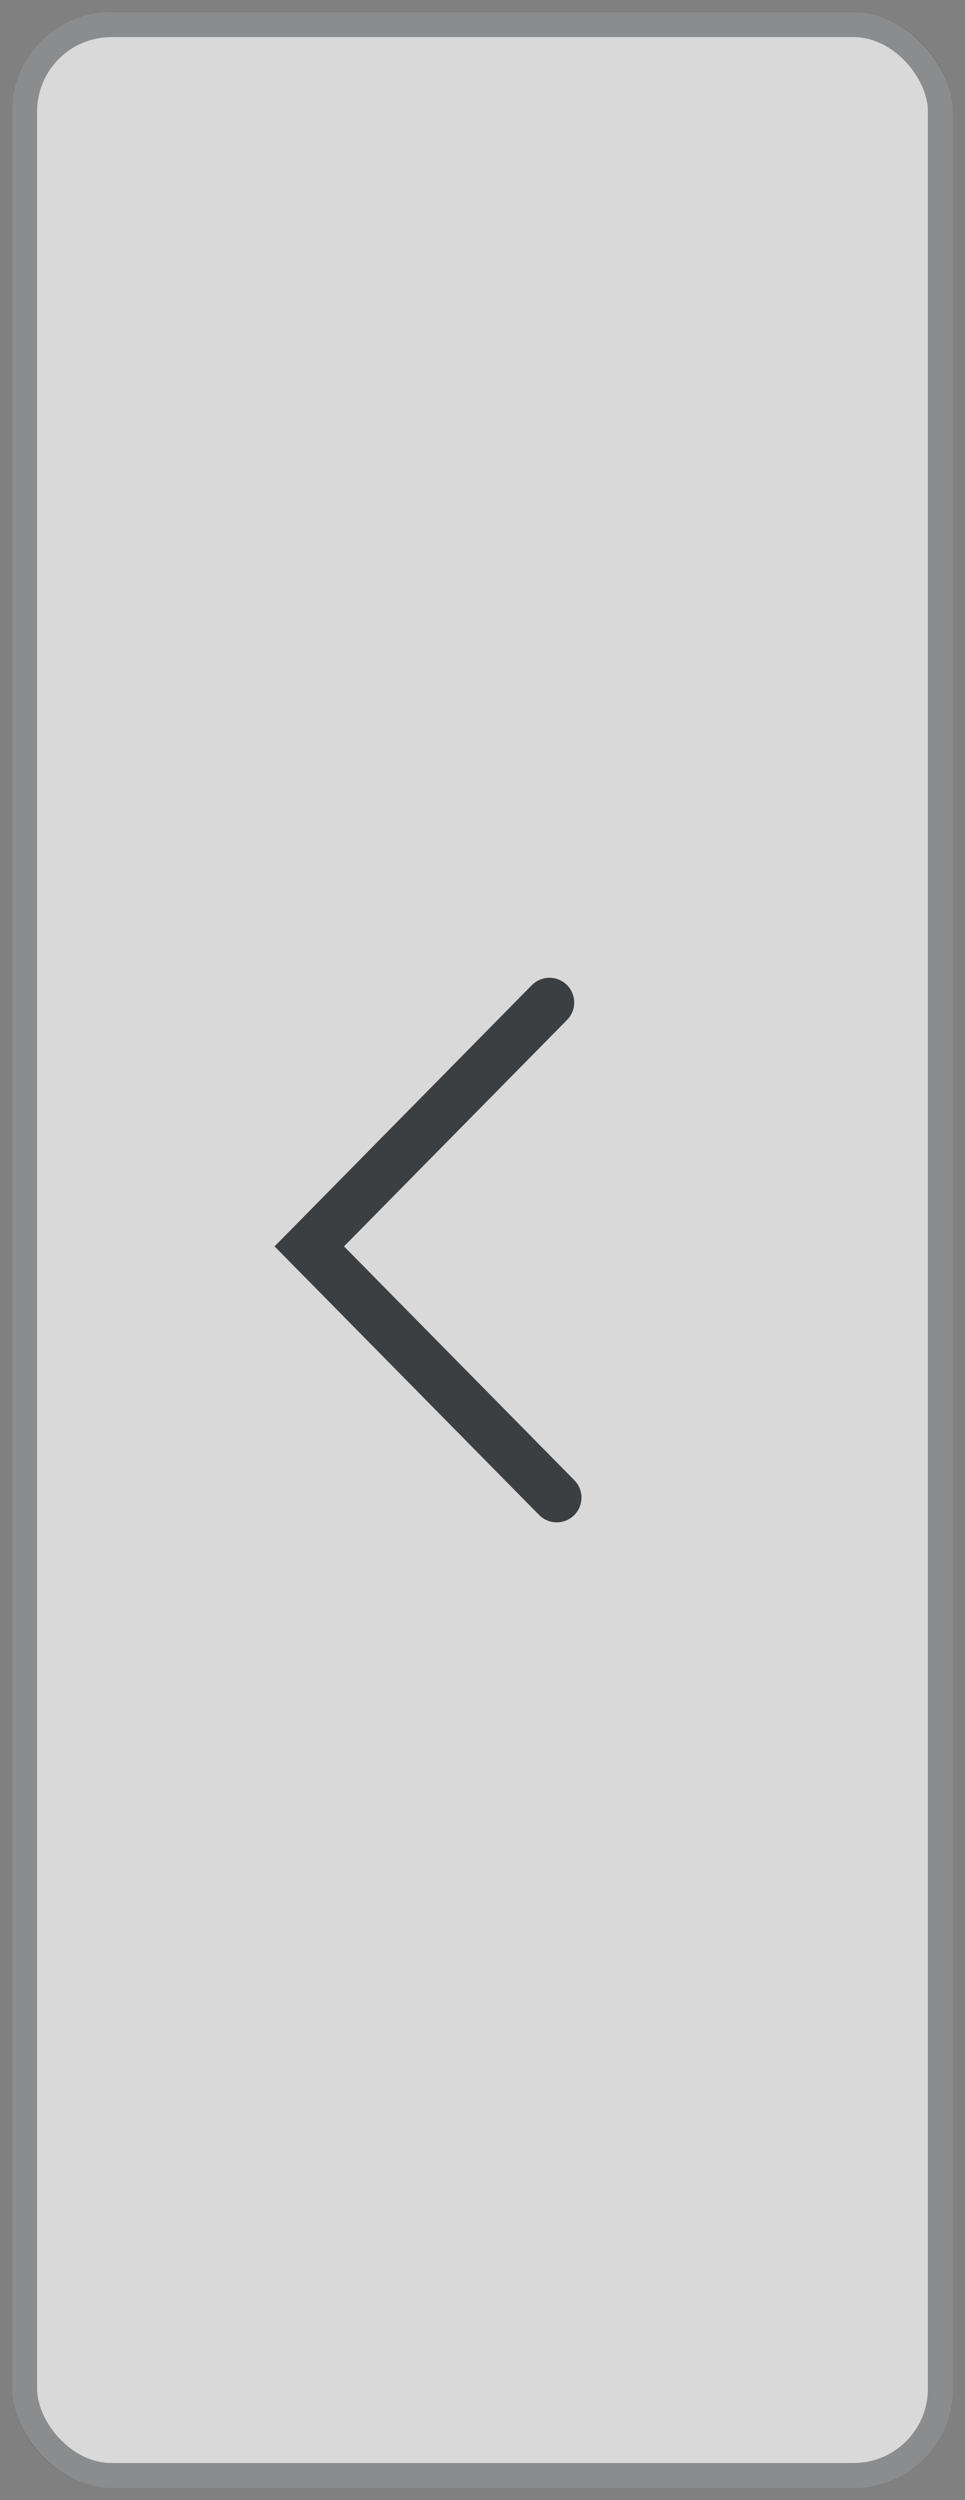 <svg width="39" height="101" viewBox="0 0 39 101" fill="none" xmlns="http://www.w3.org/2000/svg">
<rect x="0" y="0" width="39" height="101" fill="#808080" stroke="none"/>
<g opacity="0.7">
<rect x="0.5" y="0.5" width="38" height="100" rx="4" fill="white"/>
<rect x="1" y="1" width="37" height="99" rx="3.5" stroke="#202428" stroke-opacity="0.5"/>
<path d="M22.206 40.5L12.5 50.351L22.5 60.5" stroke="#202428" stroke-width="2" stroke-linecap="round"/>
</g>
</svg>
